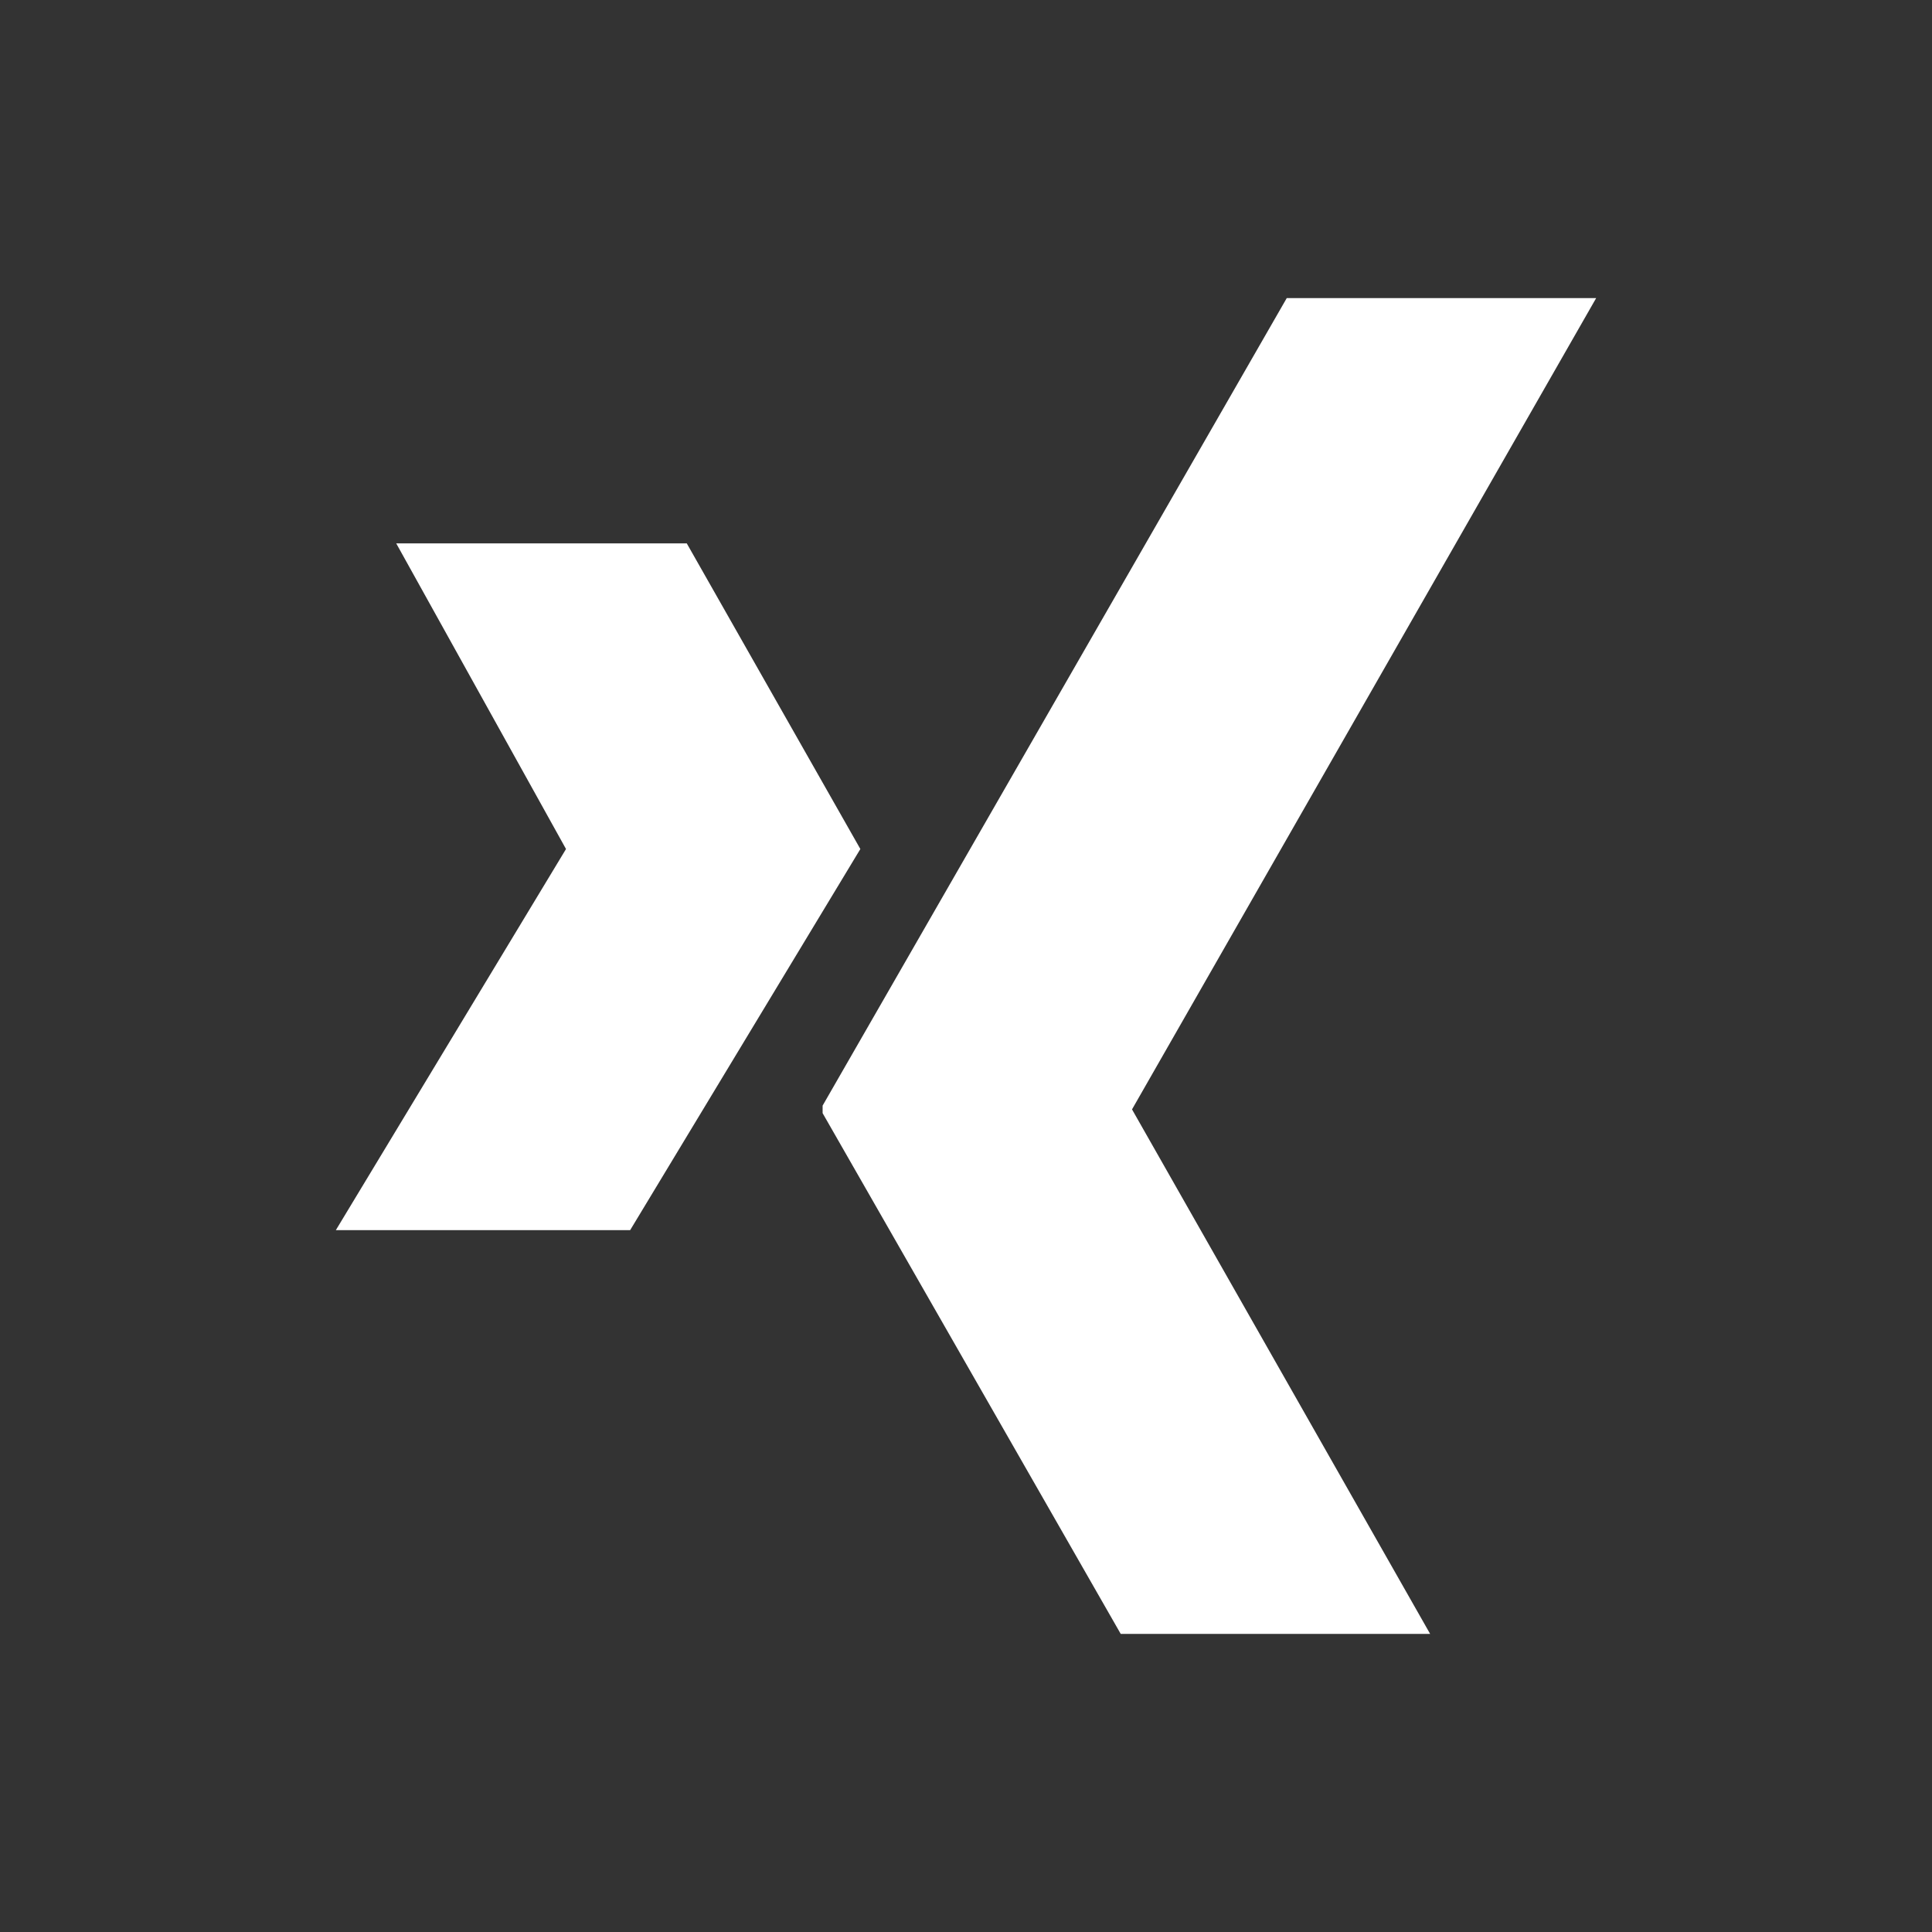 <?xml version="1.0" encoding="UTF-8"?>
<svg width="60px" height="60px" viewBox="0 0 60 60" version="1.1" xmlns="http://www.w3.org/2000/svg" xmlns:xlink="http://www.w3.org/1999/xlink">
    <rect x="0" y="0" width="60" height="60" fill="#333333" stroke="none"/>
    <!-- Generator: Sketch 55.2 (78181) - https://sketchapp.com -->
    <title>icons / icons_social_xing</title>
    <desc>Created with Sketch.</desc>
    <g id="icons-/-icons_social_xing" stroke="none" stroke-width="1" fill="none" fill-rule="evenodd">
        <g id="icon" transform="translate(10, 9)" fill="#FFFFFF">
            <polygon id="Path" points="2.305 7.875 7.578 17.367 0.43 29.203 9.57 29.203 16.719 17.367 11.328 7.875"></polygon>
            <polygon id="Path" points="29.961 0.258 15.547 25.336 15.547 25.57 24.805 41.742 34.414 41.742 25.156 25.453 39.57 0.258"></polygon>
        </g>
    </g>
</svg>